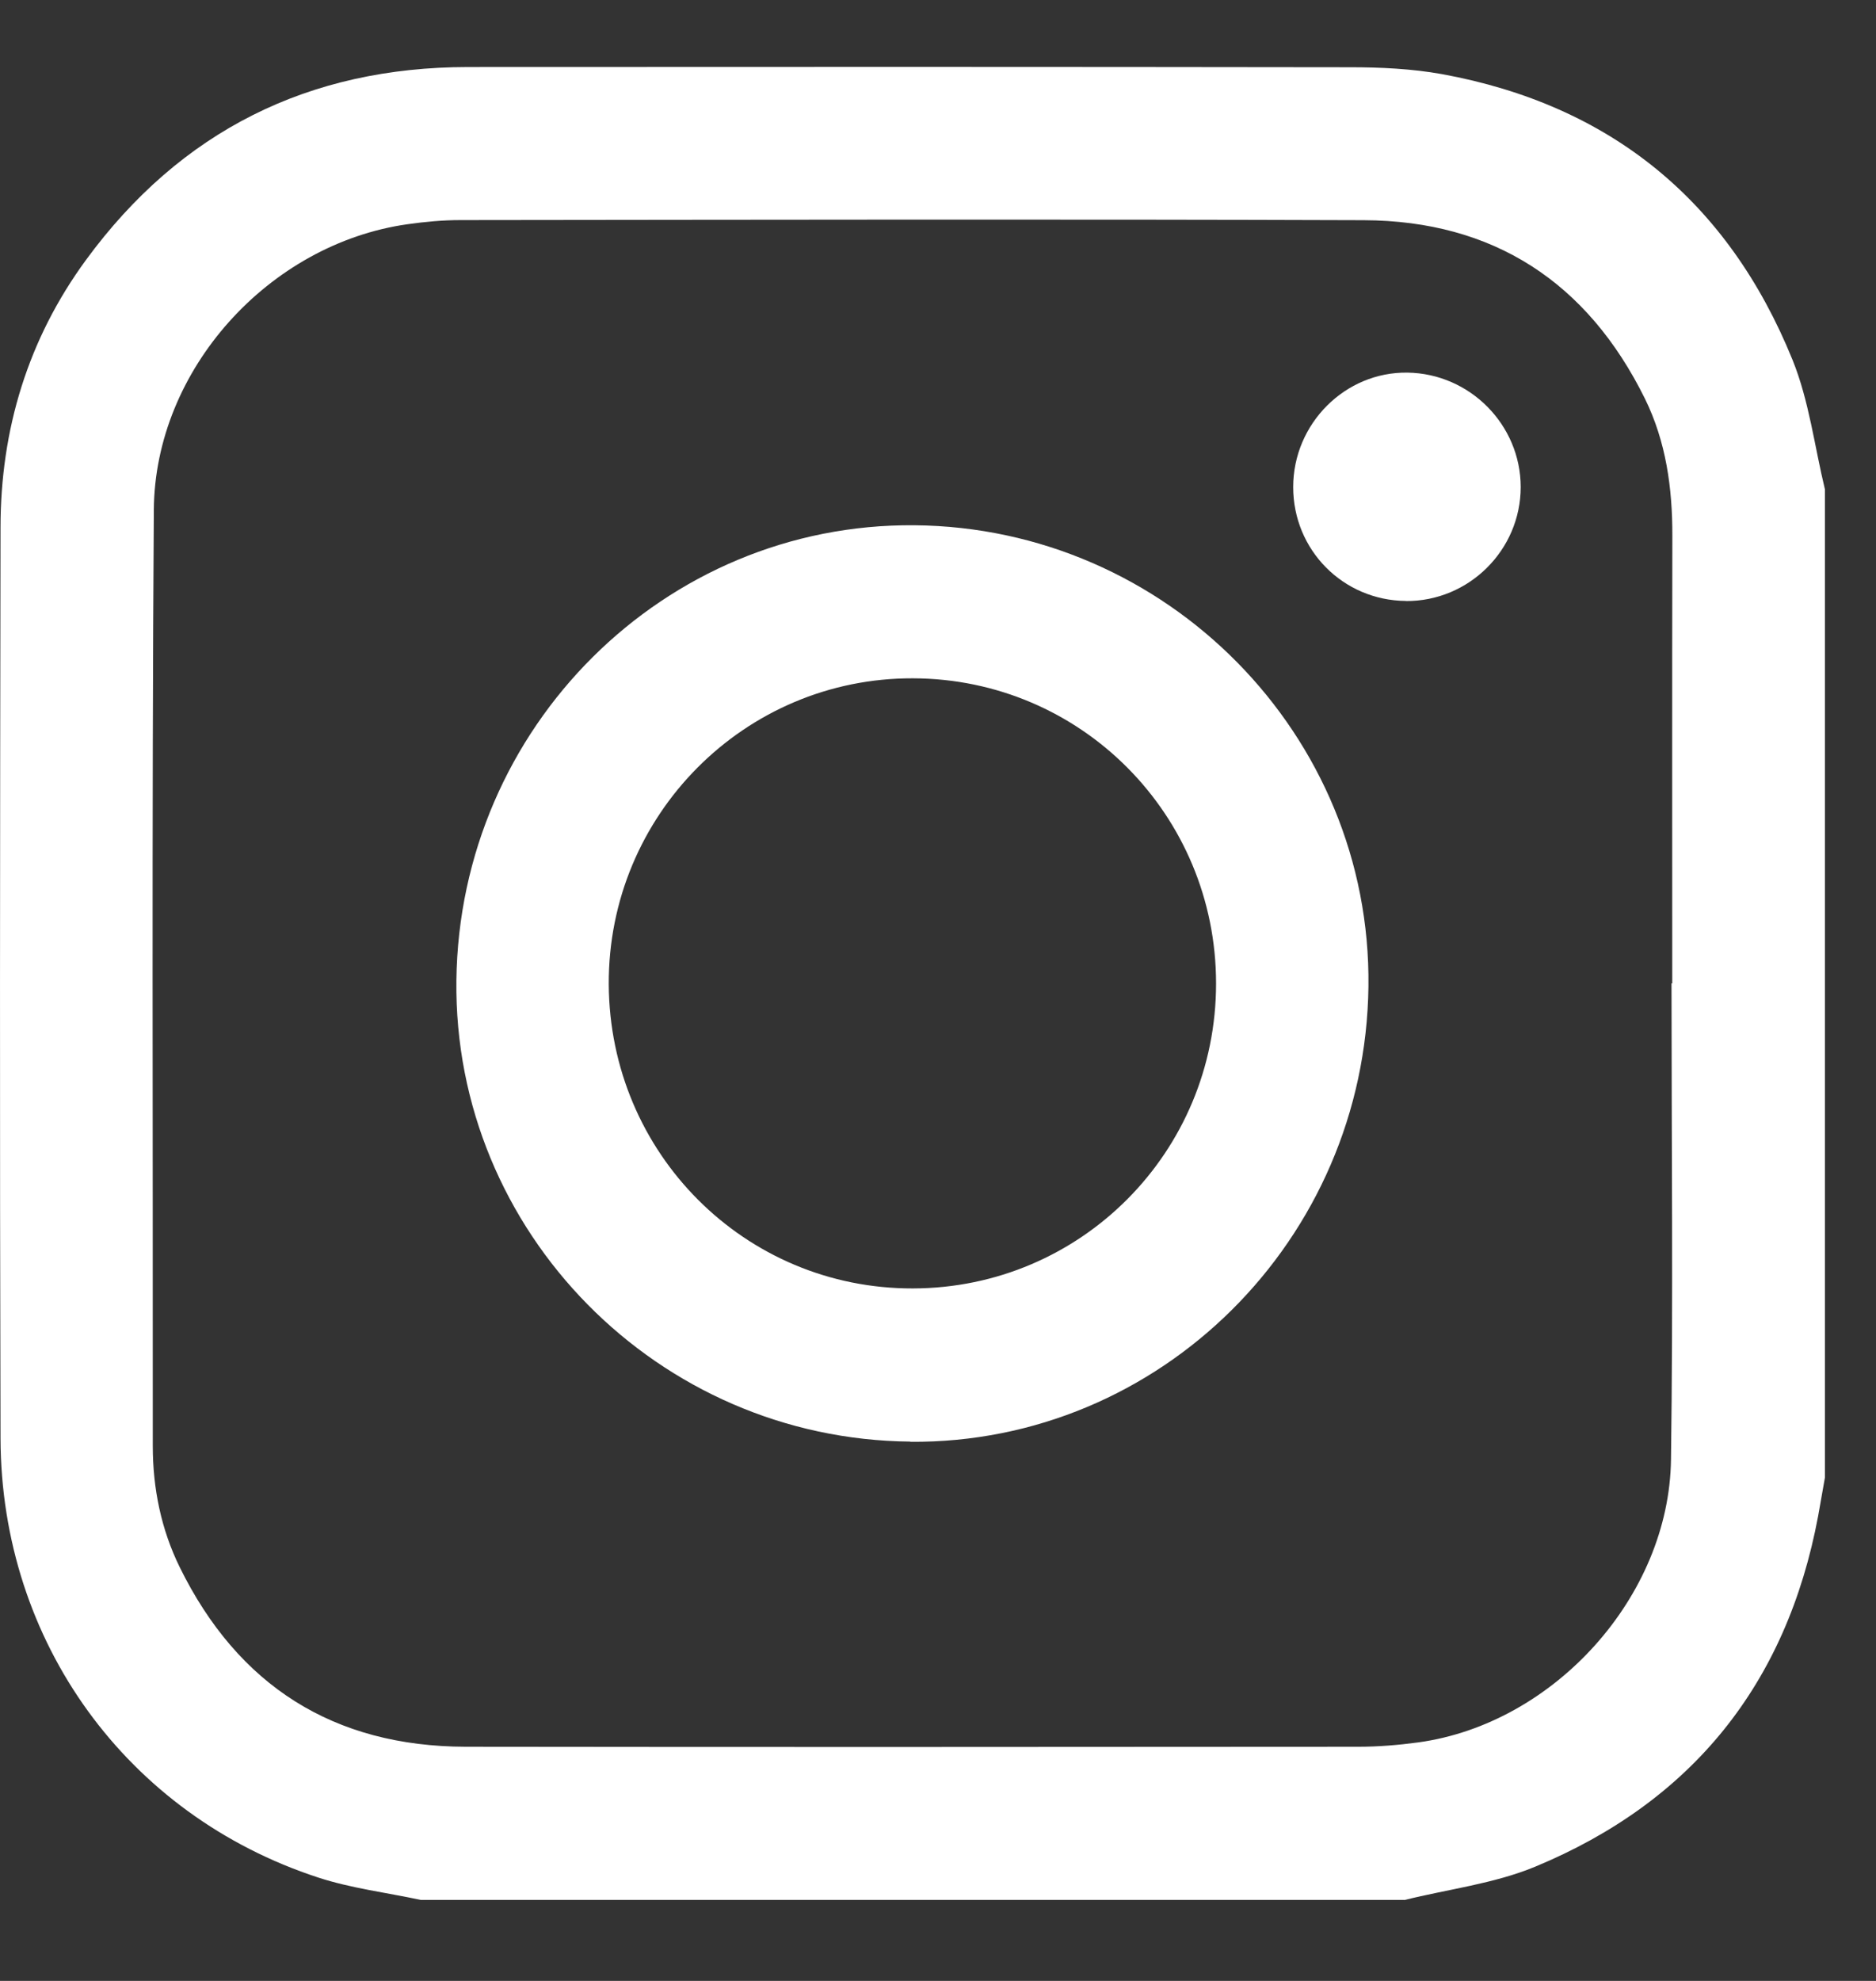 <?xml version="1.0" encoding="UTF-8"?> <svg xmlns="http://www.w3.org/2000/svg" width="18" height="19" viewBox="0 0 18 19" fill="none"><rect x="0" y="0" width="18" height="19" fill="#333333" stroke="none"/><path d="M13.473 18.223H4.037C3.709 18.153 3.372 18.112 3.055 18.009C1.216 17.409 0.011 15.748 0.005 13.798C-0.003 10.886 0 7.974 0.005 5.061C0.005 4.12 0.268 3.253 0.826 2.492C1.733 1.255 2.963 0.644 4.491 0.643C7.312 0.641 10.131 0.641 12.952 0.645C13.246 0.645 13.546 0.659 13.836 0.711C15.454 1.007 16.582 1.93 17.2 3.454C17.358 3.845 17.41 4.28 17.51 4.694V14.172C17.488 14.295 17.467 14.417 17.445 14.54C17.143 16.154 16.232 17.283 14.726 17.906C14.333 18.068 13.894 18.12 13.476 18.224L13.473 18.223ZM16.038 9.432C16.038 9.432 16.043 9.432 16.045 9.432C16.045 8.002 16.043 6.571 16.046 5.14C16.047 4.682 15.986 4.237 15.783 3.824C15.231 2.707 14.329 2.117 13.085 2.112C10.196 2.102 7.307 2.108 4.419 2.111C4.249 2.111 4.077 2.127 3.908 2.151C2.583 2.339 1.485 3.543 1.476 4.891C1.456 7.883 1.468 10.877 1.466 13.869C1.466 14.276 1.546 14.668 1.724 15.031C2.284 16.17 3.202 16.751 4.468 16.754C7.322 16.758 10.178 16.756 13.032 16.754C13.224 16.754 13.418 16.738 13.61 16.712C14.91 16.533 16.016 15.315 16.033 13.999C16.054 12.477 16.038 10.954 16.038 9.432Z" fill="white"></path><path d="M8.735 13.827C6.313 13.806 4.35 11.815 4.379 9.404C4.408 6.973 6.376 5.017 8.774 5.038C11.196 5.059 13.159 7.051 13.13 9.461C13.101 11.891 11.131 13.848 8.734 13.829L8.735 13.827ZM8.759 12.358C10.37 12.355 11.668 11.051 11.668 9.433C11.668 7.816 10.373 6.511 8.76 6.506C7.144 6.501 5.834 7.819 5.841 9.44C5.849 11.062 7.148 12.362 8.759 12.358Z" fill="white"></path><path d="M13.489 5.764C12.887 5.759 12.408 5.276 12.408 4.672C12.408 4.063 12.907 3.565 13.505 3.574C14.104 3.583 14.59 4.075 14.591 4.671C14.591 5.275 14.094 5.769 13.489 5.765V5.764Z" fill="white"></path></svg> 